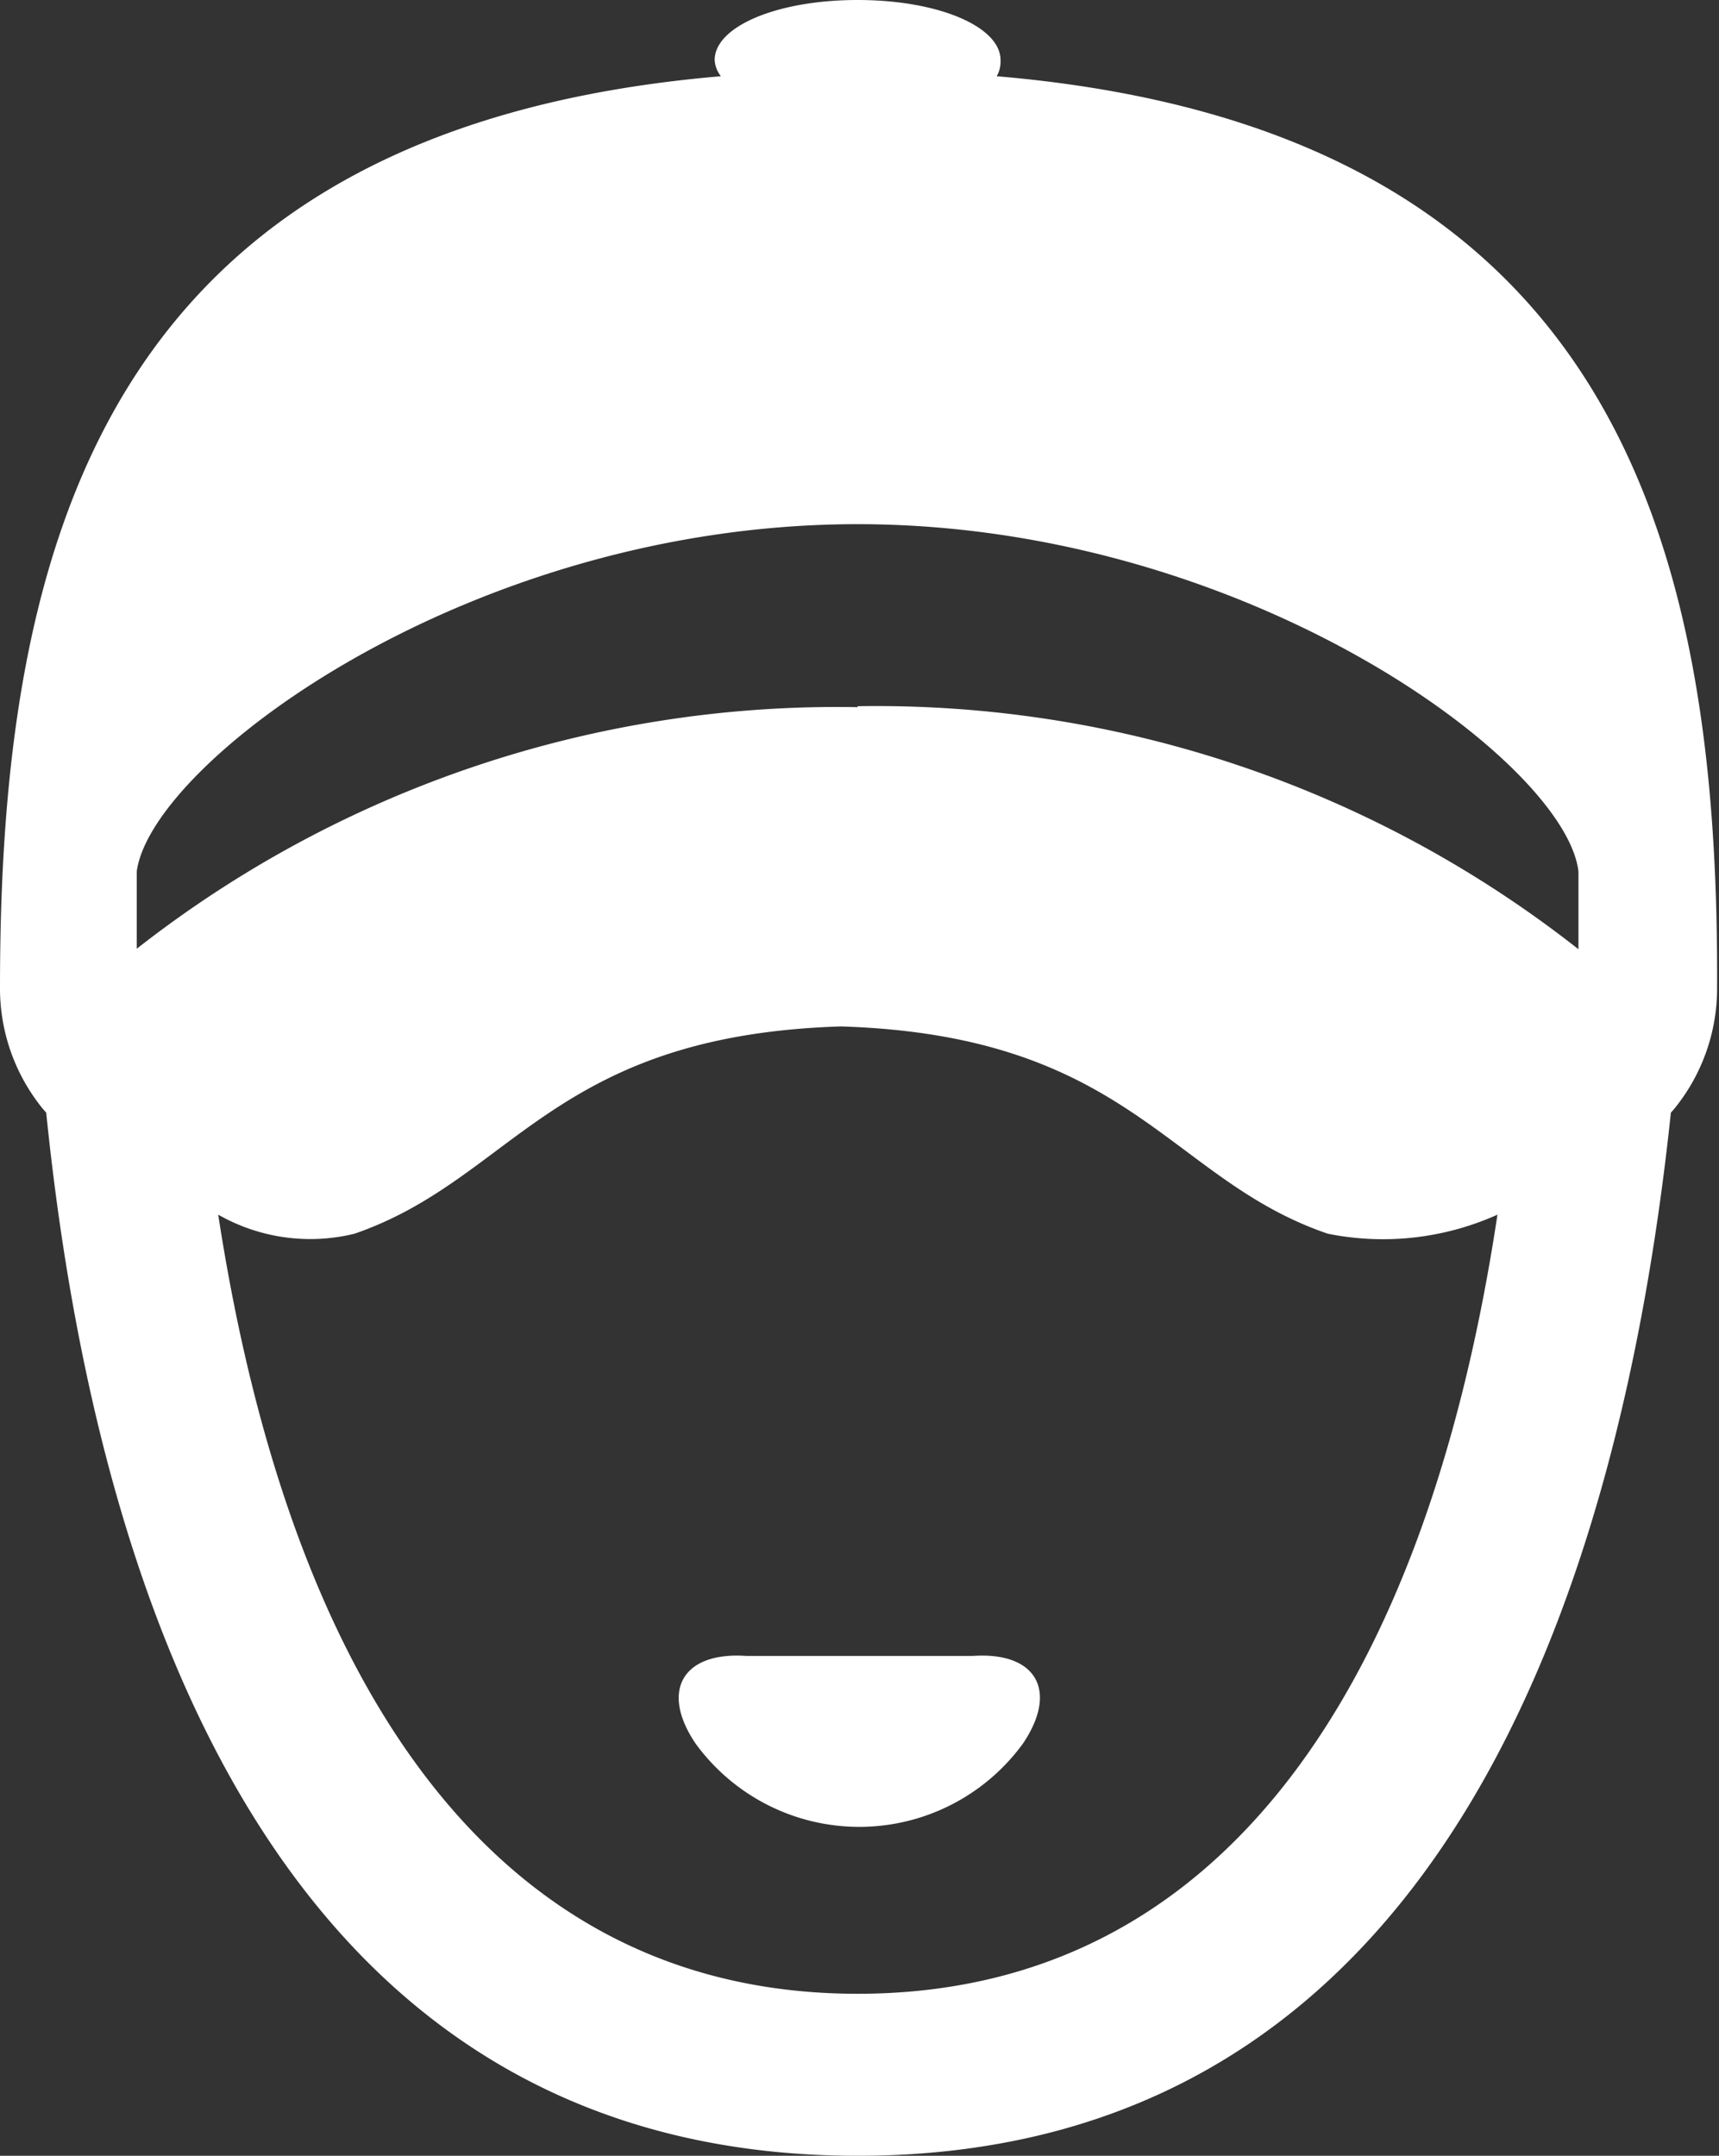 <svg xmlns="http://www.w3.org/2000/svg" width="36.08" height="45.24" viewBox="0 0 36.08 45.24"><rect x="0" y="0" width="36.08" height="45.24" fill="#333333" stroke="none"/><defs><style>.a{fill:#fff;}</style></defs><title>icon-person-01</title><path class="a" d="M20.42,34.75H15.66c-1.33-.09-1.81.73-1.06,1.84a4.25,4.25,0,0,0,6.87,0C22.22,35.48,21.75,34.66,20.42,34.75Z"/><path class="a" d="M20.92,1.6A.62.62,0,0,0,21,1.26C21,.56,19.7,0,18,0s-3,.56-3,1.26a.62.62,0,0,0,.13.34C2.08,2.71,0,11.57,0,20.72a4,4,0,0,0,.9,2.55l.07.08C2,33.47,5.81,45.24,18,45.24s16-11.77,17.07-21.89l.07-.08a4,4,0,0,0,.9-2.55C36.08,11.57,34,2.71,20.92,1.6ZM18,41.84c-7.67,0-11.91-6.54-13.42-16.35a3.9,3.9,0,0,0,2.86.4c3.34-1.15,4.14-4.16,10.21-4.35,6.08.19,6.87,3.21,10.22,4.35a5.86,5.86,0,0,0,3.56-.4C29.95,35.29,25.71,41.84,18,41.84Zm0-27A23.83,23.83,0,0,0,2.87,19.91l0-1.62C3.17,16,9.84,11,18,11s14.87,5,15.13,7.29l0,1.63A23.84,23.84,0,0,0,18,14.82Z"/></svg>